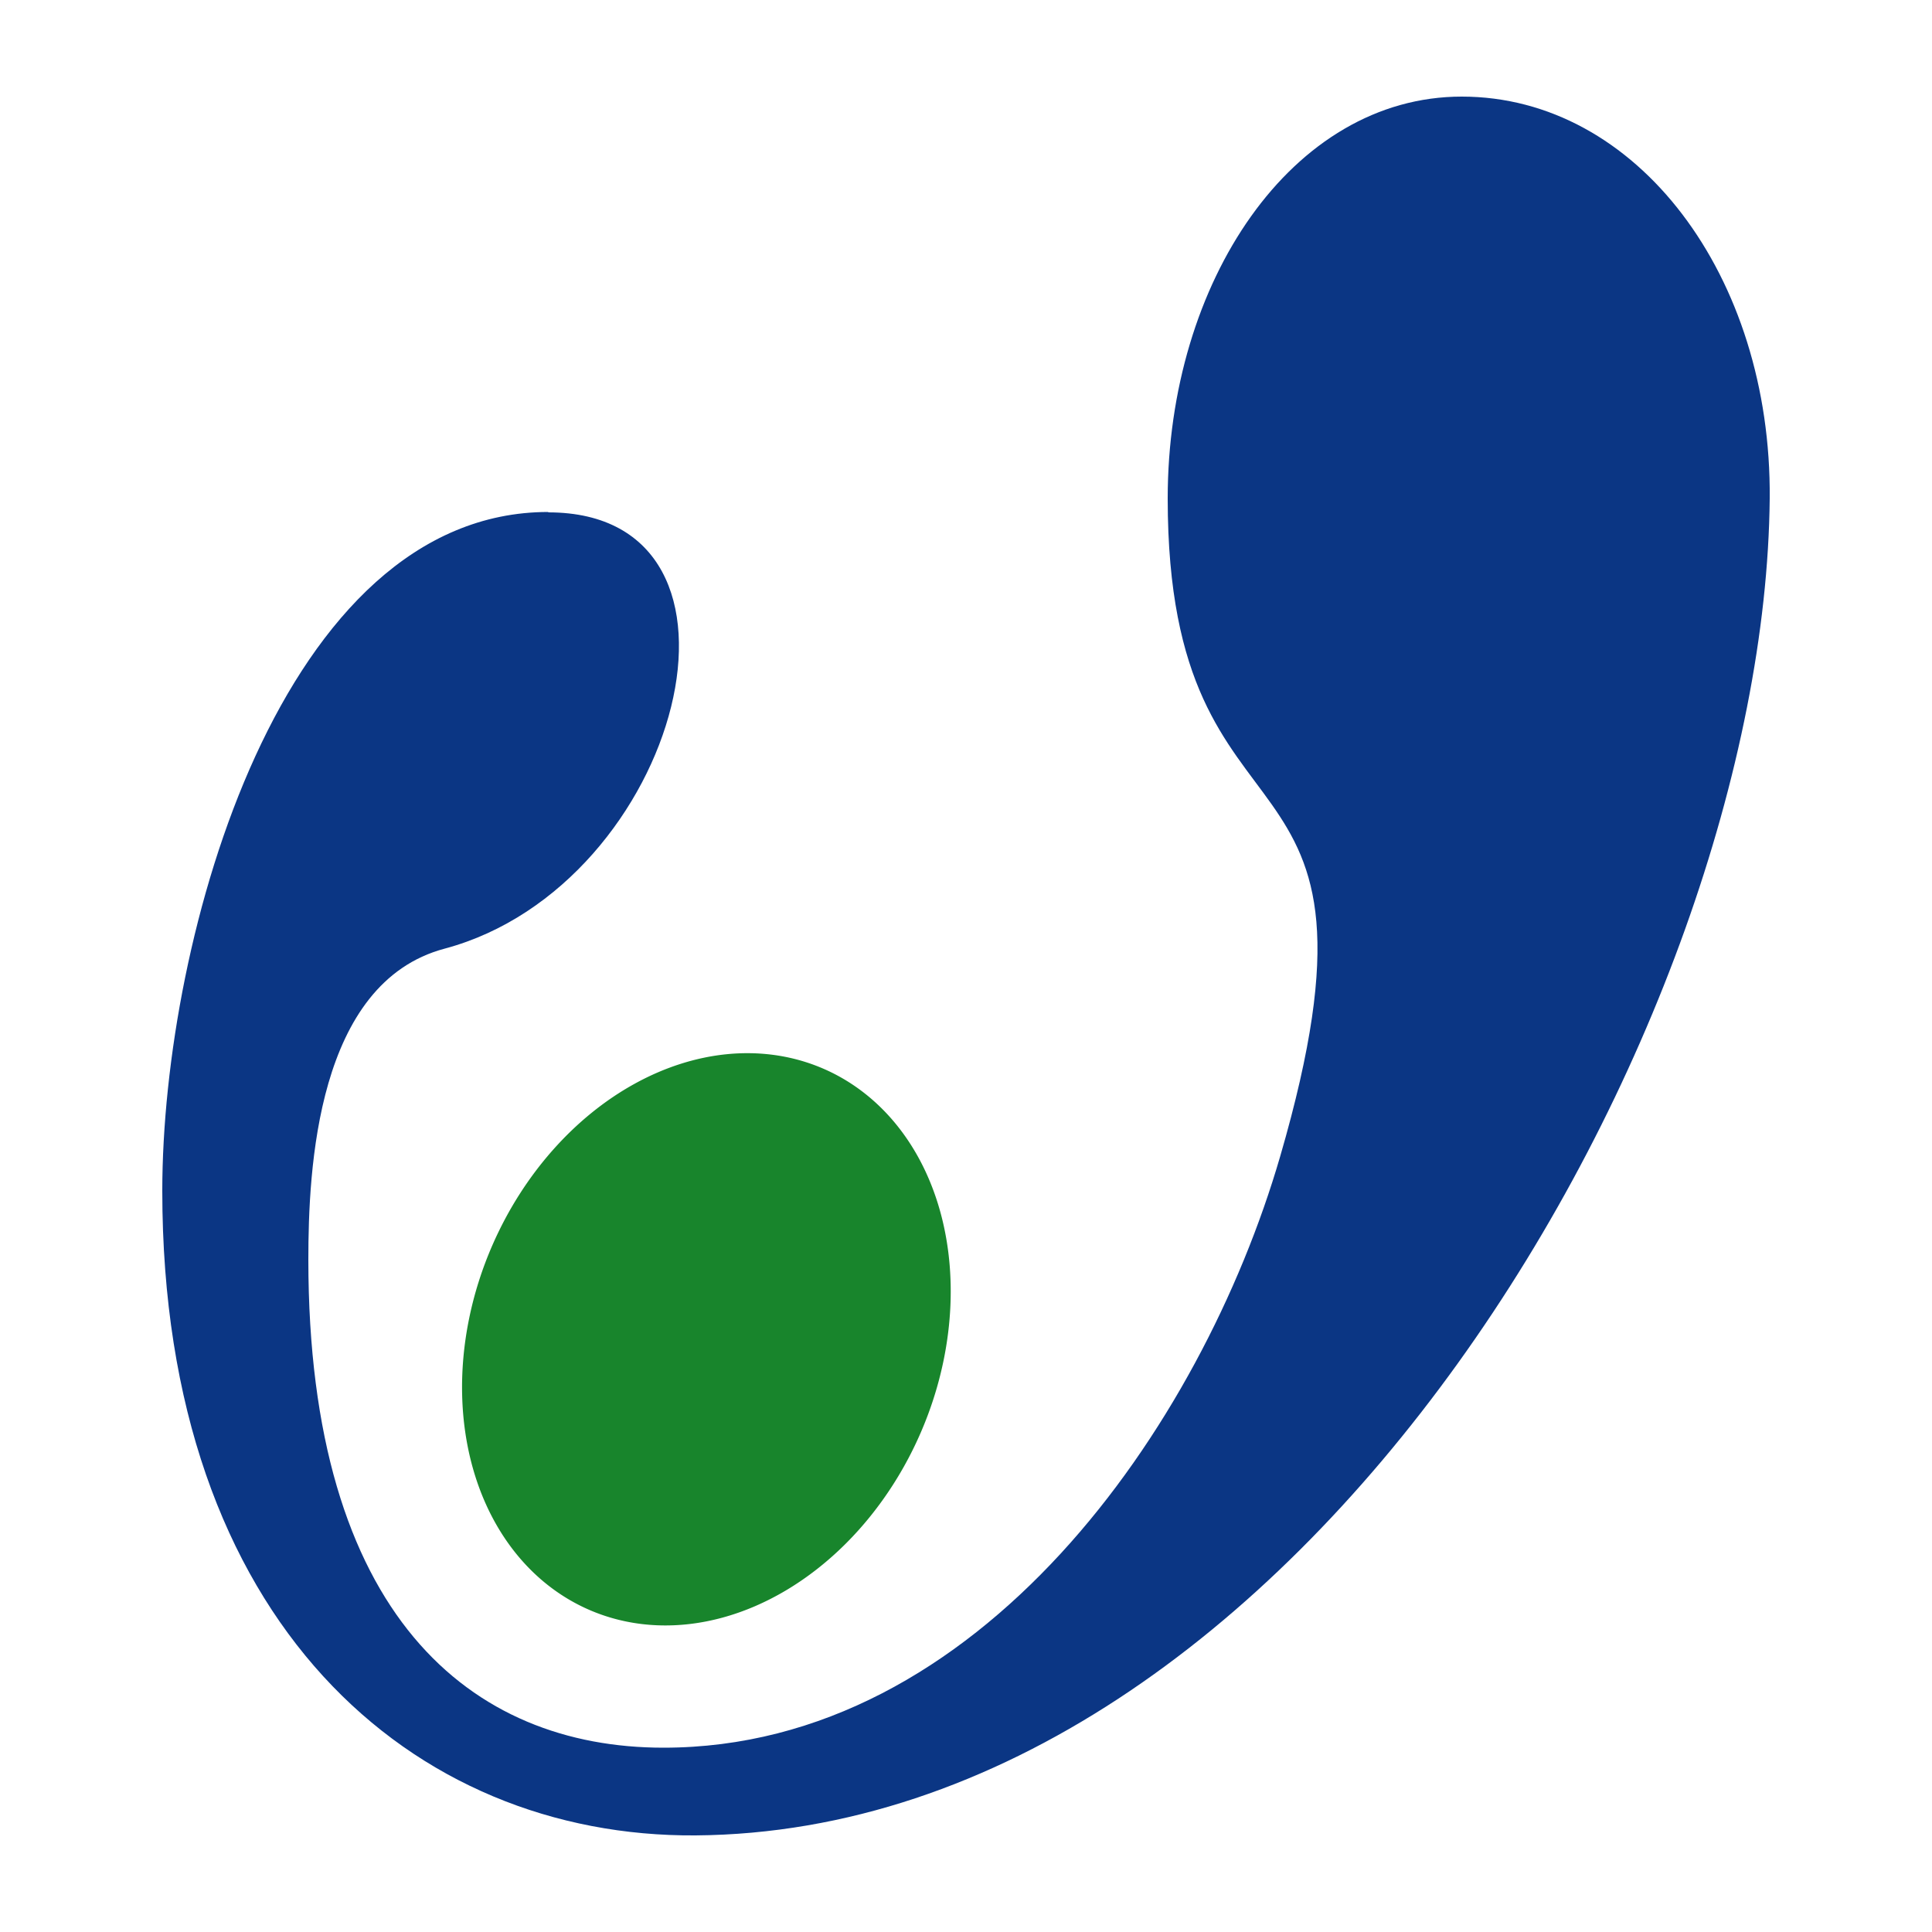 <svg xmlns="http://www.w3.org/2000/svg" height="500" width="500">
 <path d="m240.2 366a60.5 76.3 23.3 1 1 -112.7 -43.9 60.5 76.3 23.3 0 1 112.7 43.9z" fill="#18852c"/>
 <path d="m141.9 132.5c-68.9 0-99.9 109.8-99.9 175.7 0 112 65 167.3 138 166.8 156.6-1.2 276.7-209.1 278-346 0.5-57.5-34.3-104-79.7-104-43.9 0-76.1 47.9-76.1 104 0 97.6 62.1 56.8 29.1 170.3-20.4 70.1-77.9 153-159.6 153-49.7 0-91.9-34-91.9-126.3 0-23.3 2.1-71.7 35.3-80.5 61.2-16.4 86.1-112.9 26.8-112.9z" fill="#0b3684"/>
</svg>
